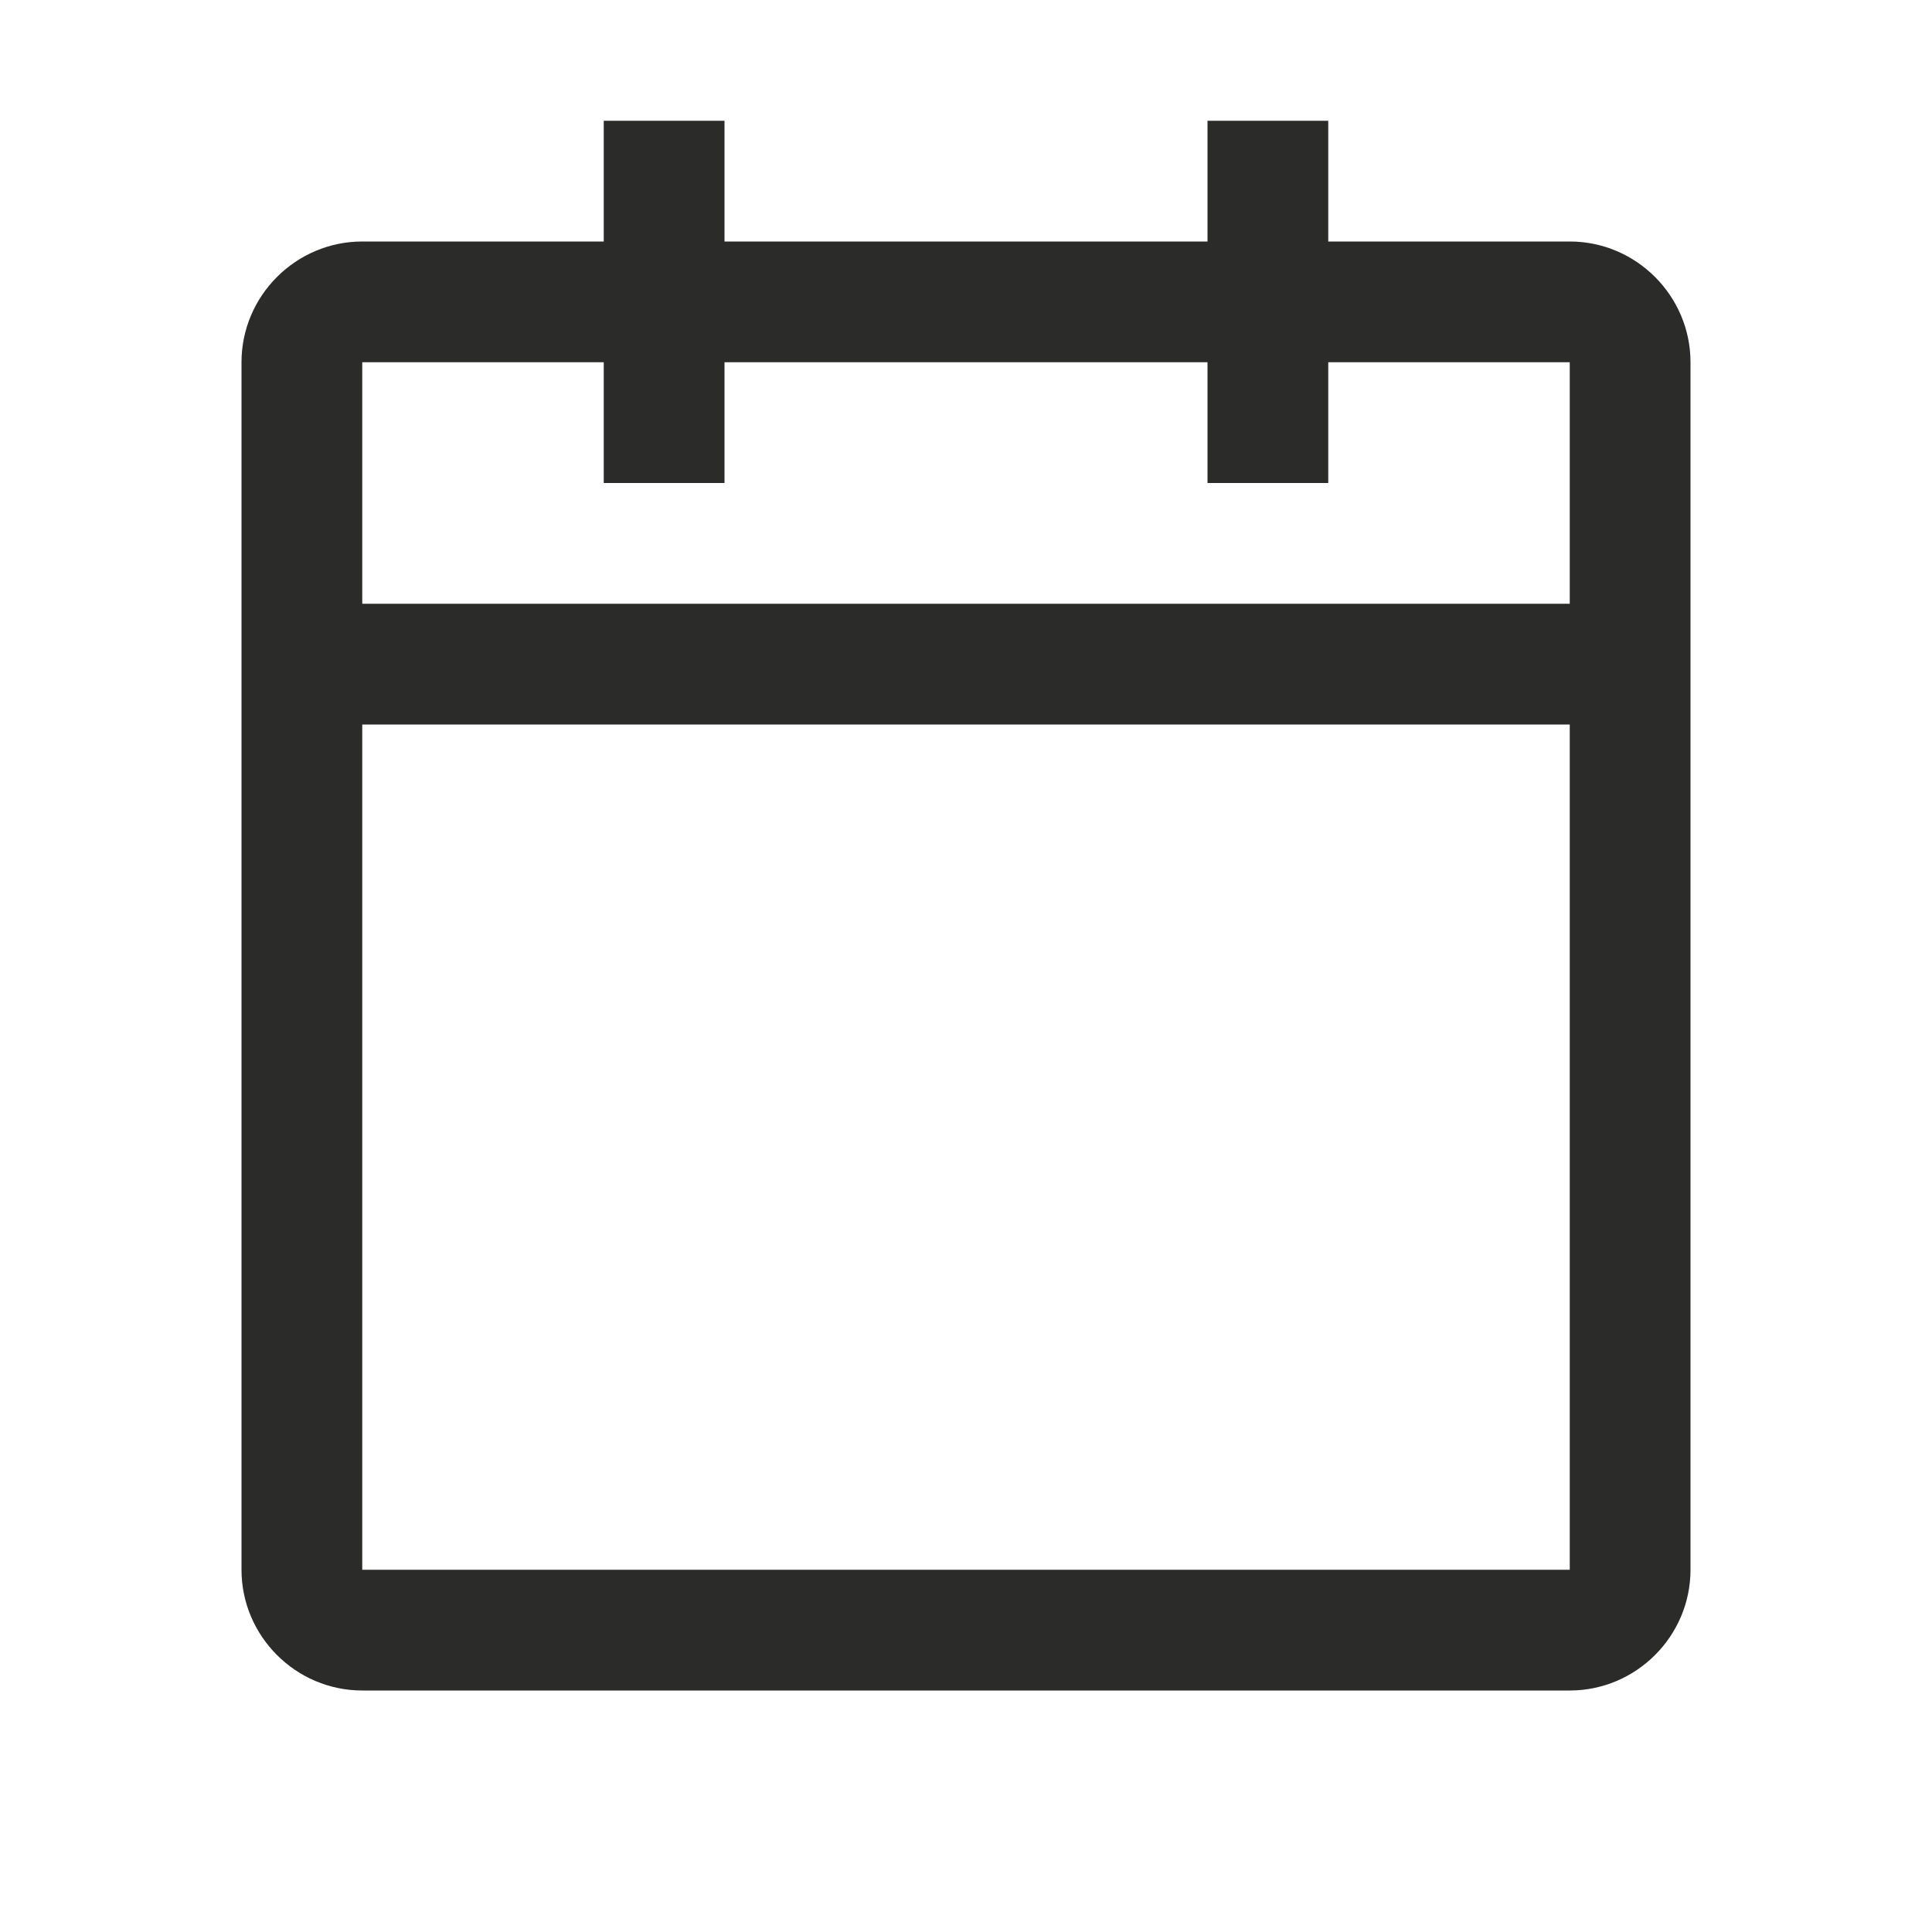 <svg width="24" height="24" viewBox="0 0 24 24" fill="none" xmlns="http://www.w3.org/2000/svg">
    <path fill="#fff" style="mix-blend-mode:multiply" d="M0 0h24v24H0z"/>
    <path d="M19.5 3h-3V1.5H15V3H9V1.5H7.5V3h-3C3.675 3 3 3.675 3 4.5v15c0 .825.675 1.5 1.5 1.5h15c.825 0 1.5-.675 1.5-1.5v-15c0-.825-.675-1.5-1.5-1.5zm0 16.5h-15V9h15v10.5zm0-12h-15v-3h3V6H9V4.5h6V6h1.5V4.5h3v3z" fill="#2B2B2A"/>
</svg>
